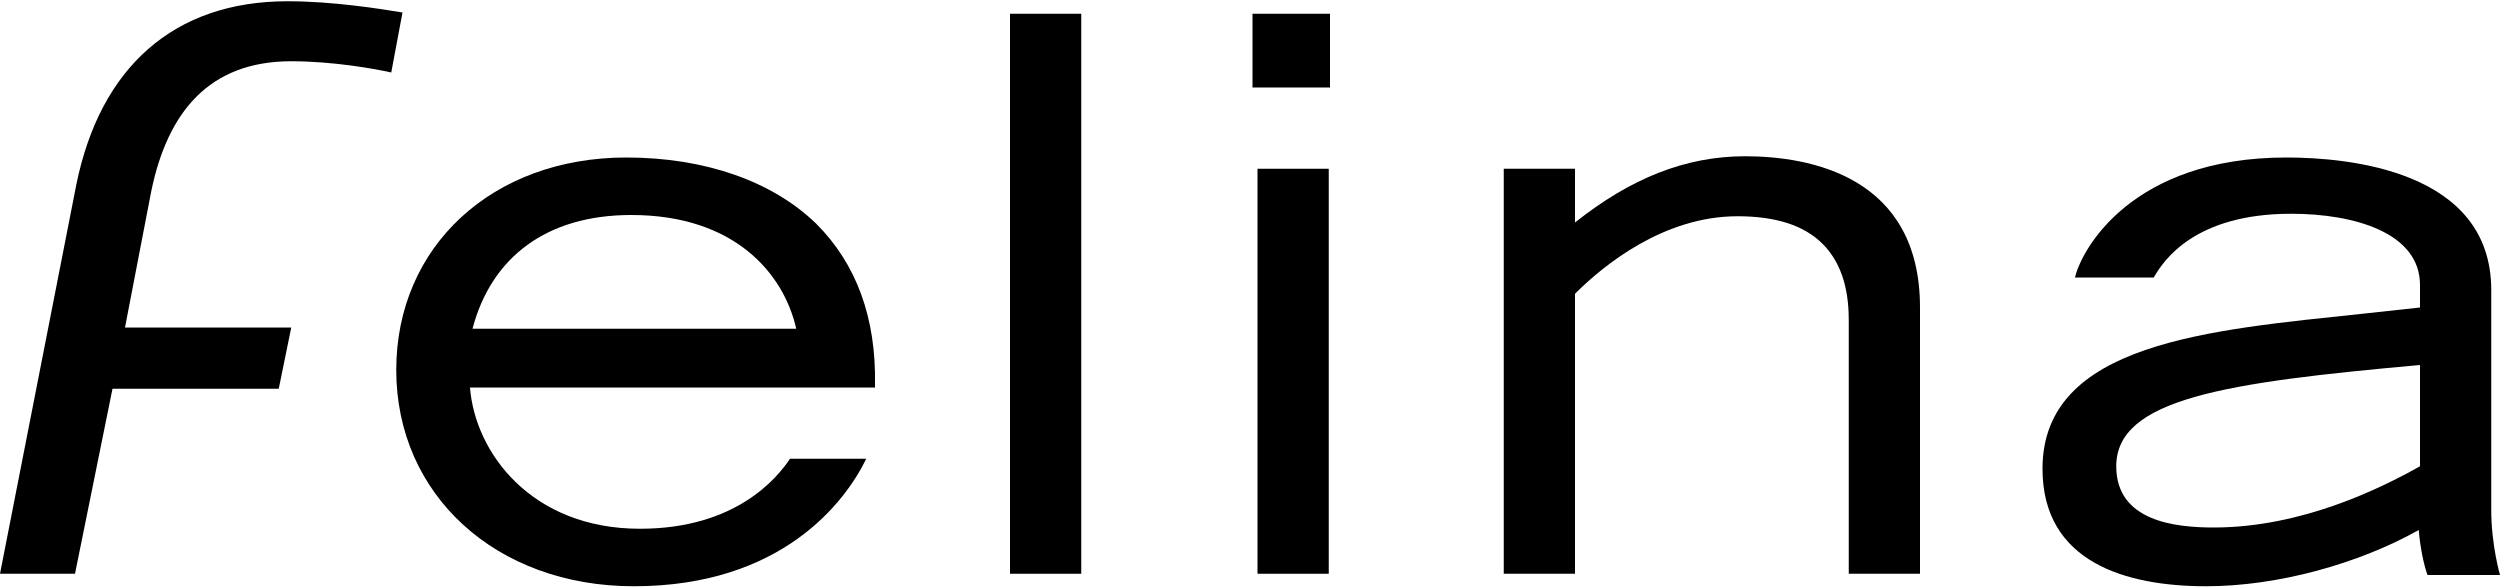 <?xml version="1.0" encoding="utf-8"?>
<!-- Generator: Adobe Illustrator 25.4.1, SVG Export Plug-In . SVG Version: 6.00 Build 0)  -->
<svg version="1.1" id="Layer_1" xmlns="http://www.w3.org/2000/svg" xmlns:xlink="http://www.w3.org/1999/xlink" x="0px" y="0px"
	 viewBox="0 0 200 47" style="enable-background:new 0 0 200 47;" xml:space="preserve">
<style type="text/css">
	.st0{fill-rule:evenodd;clip-rule:evenodd;}
</style>
<g>
	<rect x="80.8" y="1.1" width="5.7" height="44.8"/>
	<path d="M153.6,45.9h-5.7V25.6c0-2.7-0.7-4.7-2.1-6.1c-1.5-1.5-3.8-2.2-6.8-2.2c-5.9,0-10.7,3.9-13,6.2v22.4h-5.7V13.5h5.7v4.3
		c4.4-3.5,8.8-5.3,13.6-5.3c5.2,0,14,1.6,14,12.1V45.9z"/>
	<path class="st0" d="M106.4,7h-6.2V1.1h6.2V7z M106.3,45.9h-5.7V13.5h5.7V45.9z"/>
	<path class="st0" d="M37.8,26.3h25.9c-1-4.4-4.9-9.1-13.2-9.1C43.7,17.2,39.3,20.6,37.8,26.3 M50.7,46.9c-11,0-19-7.3-19-17.3
		c0-9.9,7.7-17,18.4-17c6.3,0,11.7,1.9,15.2,5.3c3.2,3.2,4.8,7.5,4.7,12.9l0,0.2H37.6c0.4,5.2,4.9,11.3,13.6,11.3
		c7.7,0,11-4.1,12-5.6h6.1C67.6,40.2,62.5,46.9,50.7,46.9"/>
	<path class="st0" d="M193.6,29.2c-15.6,1.4-24.3,2.7-24.3,8.1c0,4.4,4.7,4.9,7.8,4.9c7,0,13.3-3.1,16.5-4.9V29.2z M176.5,46.9
		c-6.4,0-13.1-1.9-13.1-9.4c0-10.1,13.4-11.1,25.6-12.4l4.6-0.5v-1.8c0-4.2-5.3-5.7-10.3-5.7c-7.7,0-10.2,3.7-11,5.1H166
		c0.5-2.2,4.5-9.6,16.9-9.6c4.9,0,16.4,1,16.4,10.6v17.6c0,2.8,0.7,5.2,0.7,5.2h-5.8c-0.3-0.8-0.6-2.3-0.7-3.6
		C188.7,45.1,182.2,46.9,176.5,46.9"/>
	<path d="M10,26.2h13.3l-1,4.9H9L6,45.9H0l6.1-31.1C8,5.4,13.9,0.1,23,0.1c3.6,0,7.4,0.6,9.2,0.9l-0.9,4.8c-1.3-0.3-4.7-0.9-8-0.9
		c-6.6,0-9.9,4.1-11.2,10.4L10,26.2z"/>
</g>
</svg>
